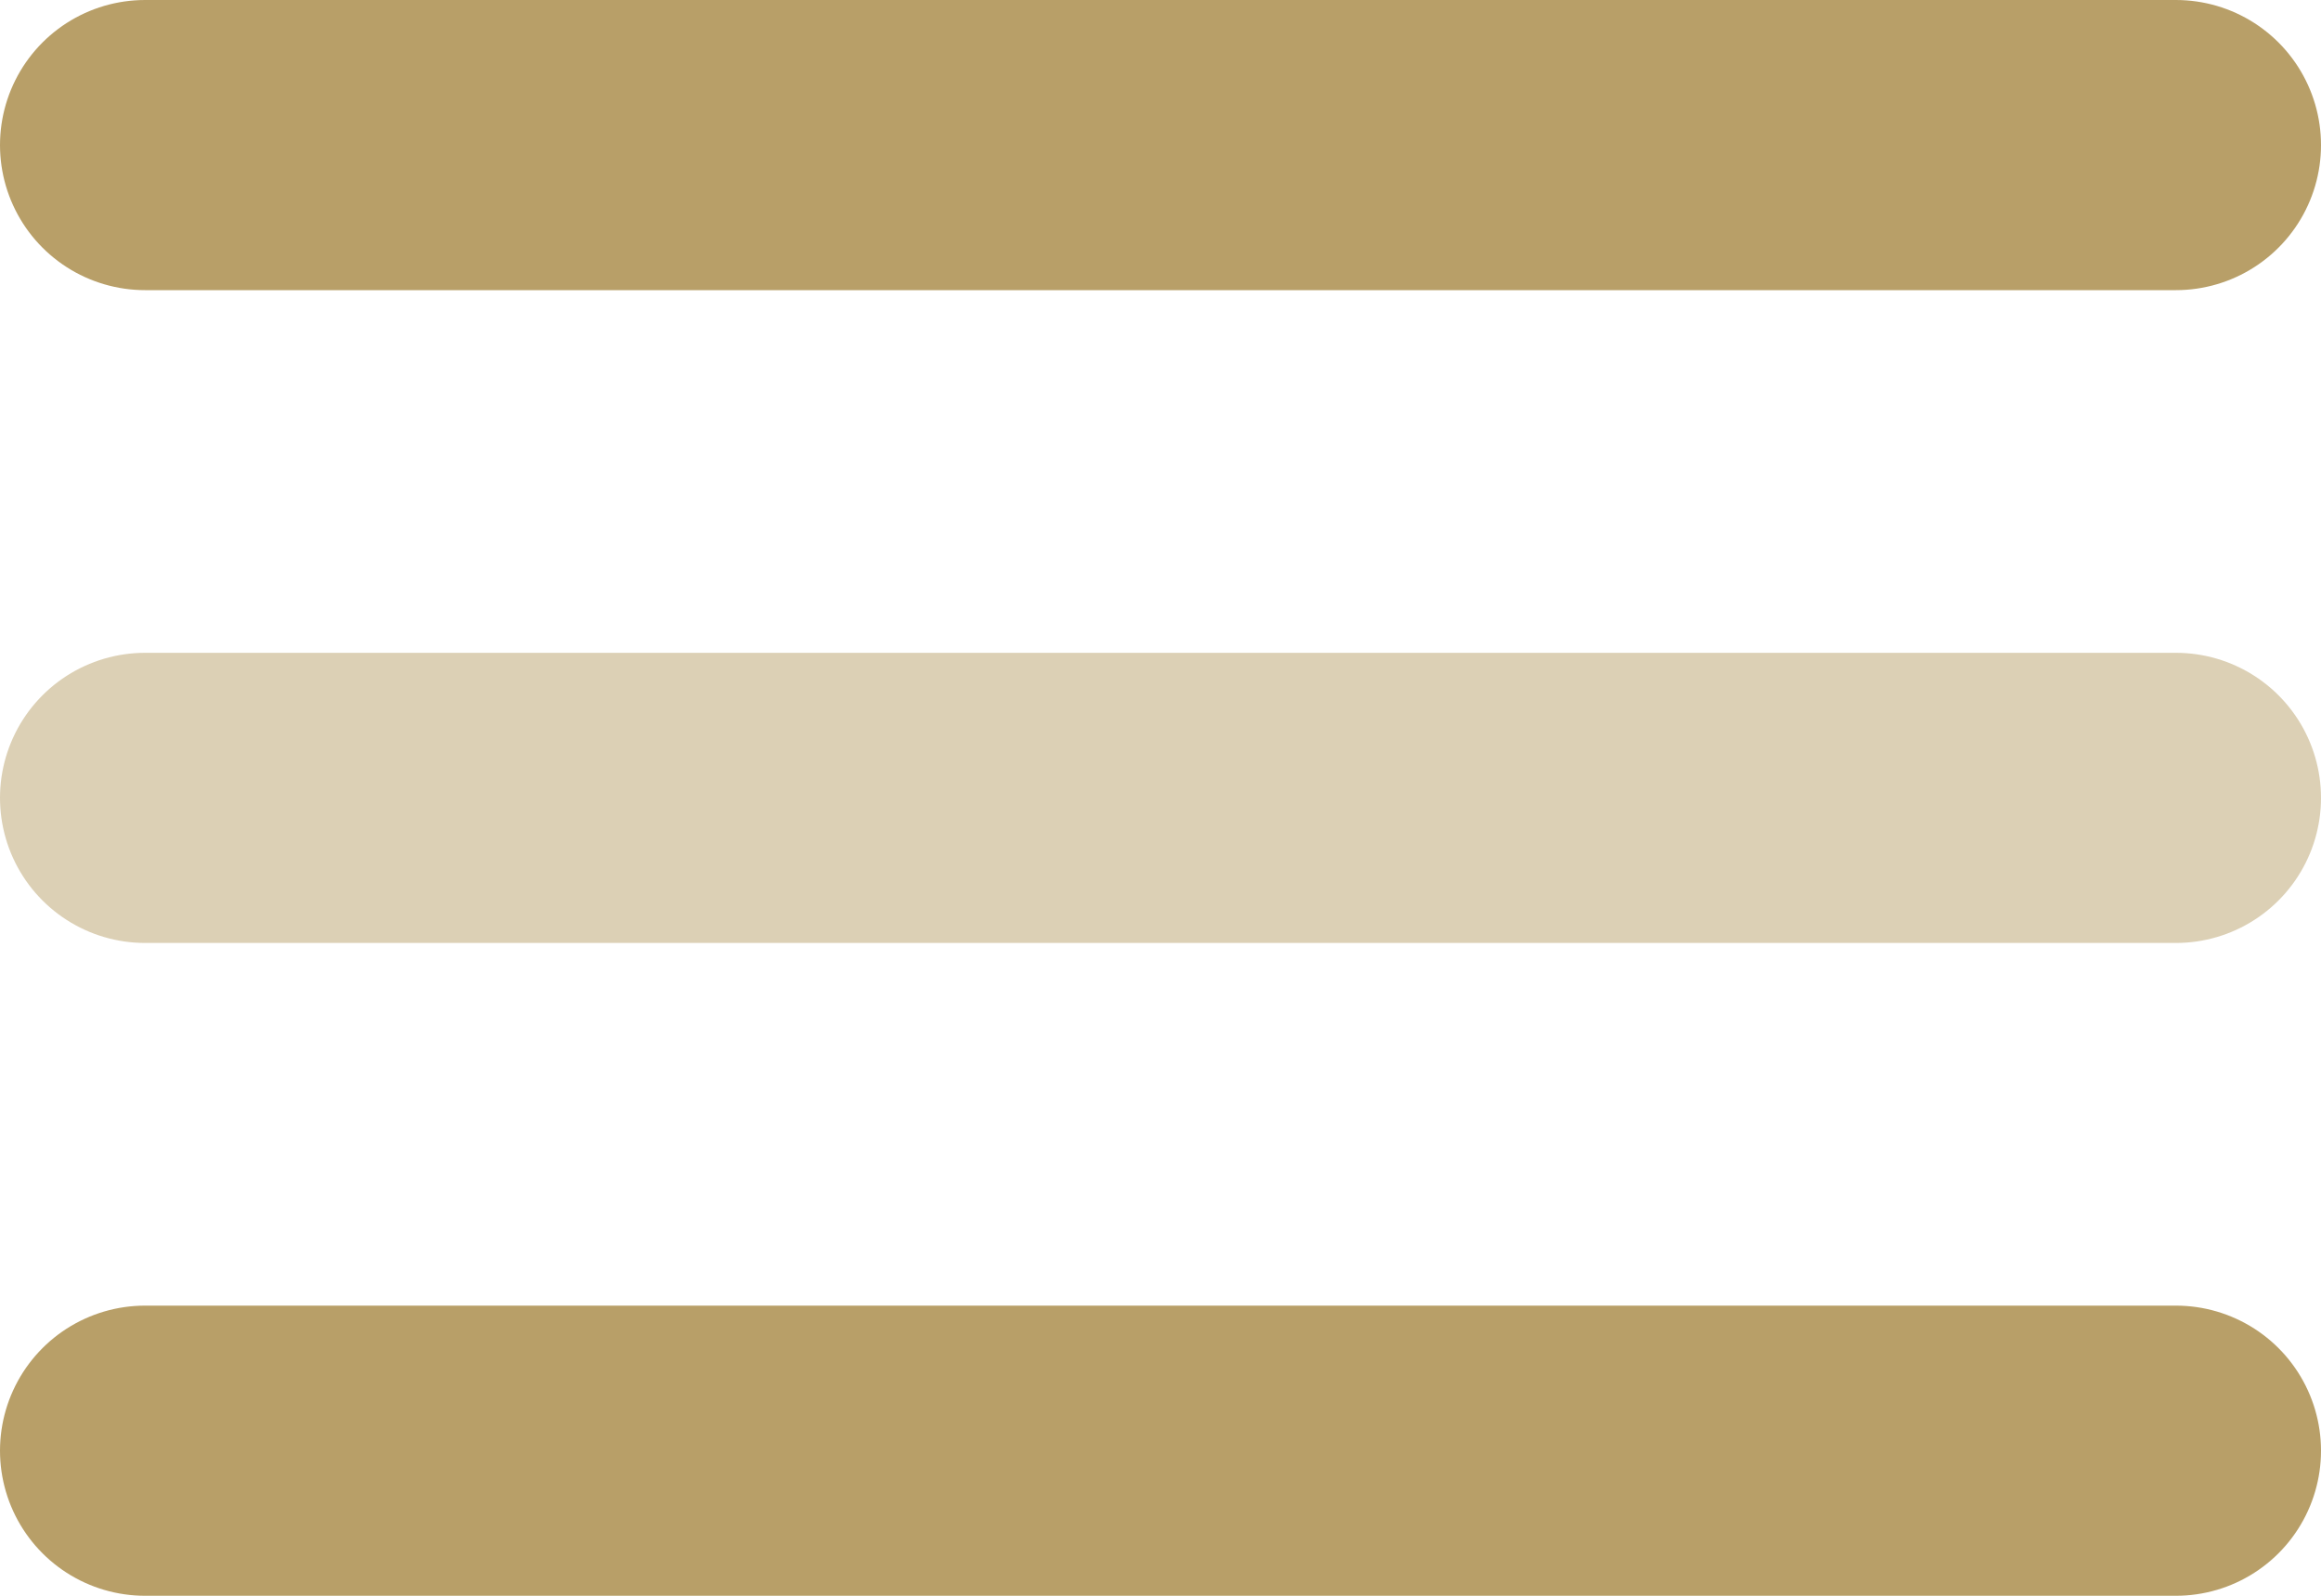 <?xml version="1.0" encoding="UTF-8"?> <svg xmlns="http://www.w3.org/2000/svg" width="32" height="22" viewBox="0 0 32 22" fill="none"> <path d="M2 2H30" stroke="#B89F68" stroke-width="4" stroke-linecap="round"></path> <path d="M2 11H30" stroke="#B89F68" stroke-opacity="0.49" stroke-width="4" stroke-linecap="round"></path> <path d="M2 20H30" stroke="#B89F68" stroke-width="4" stroke-linecap="round"></path> </svg> 